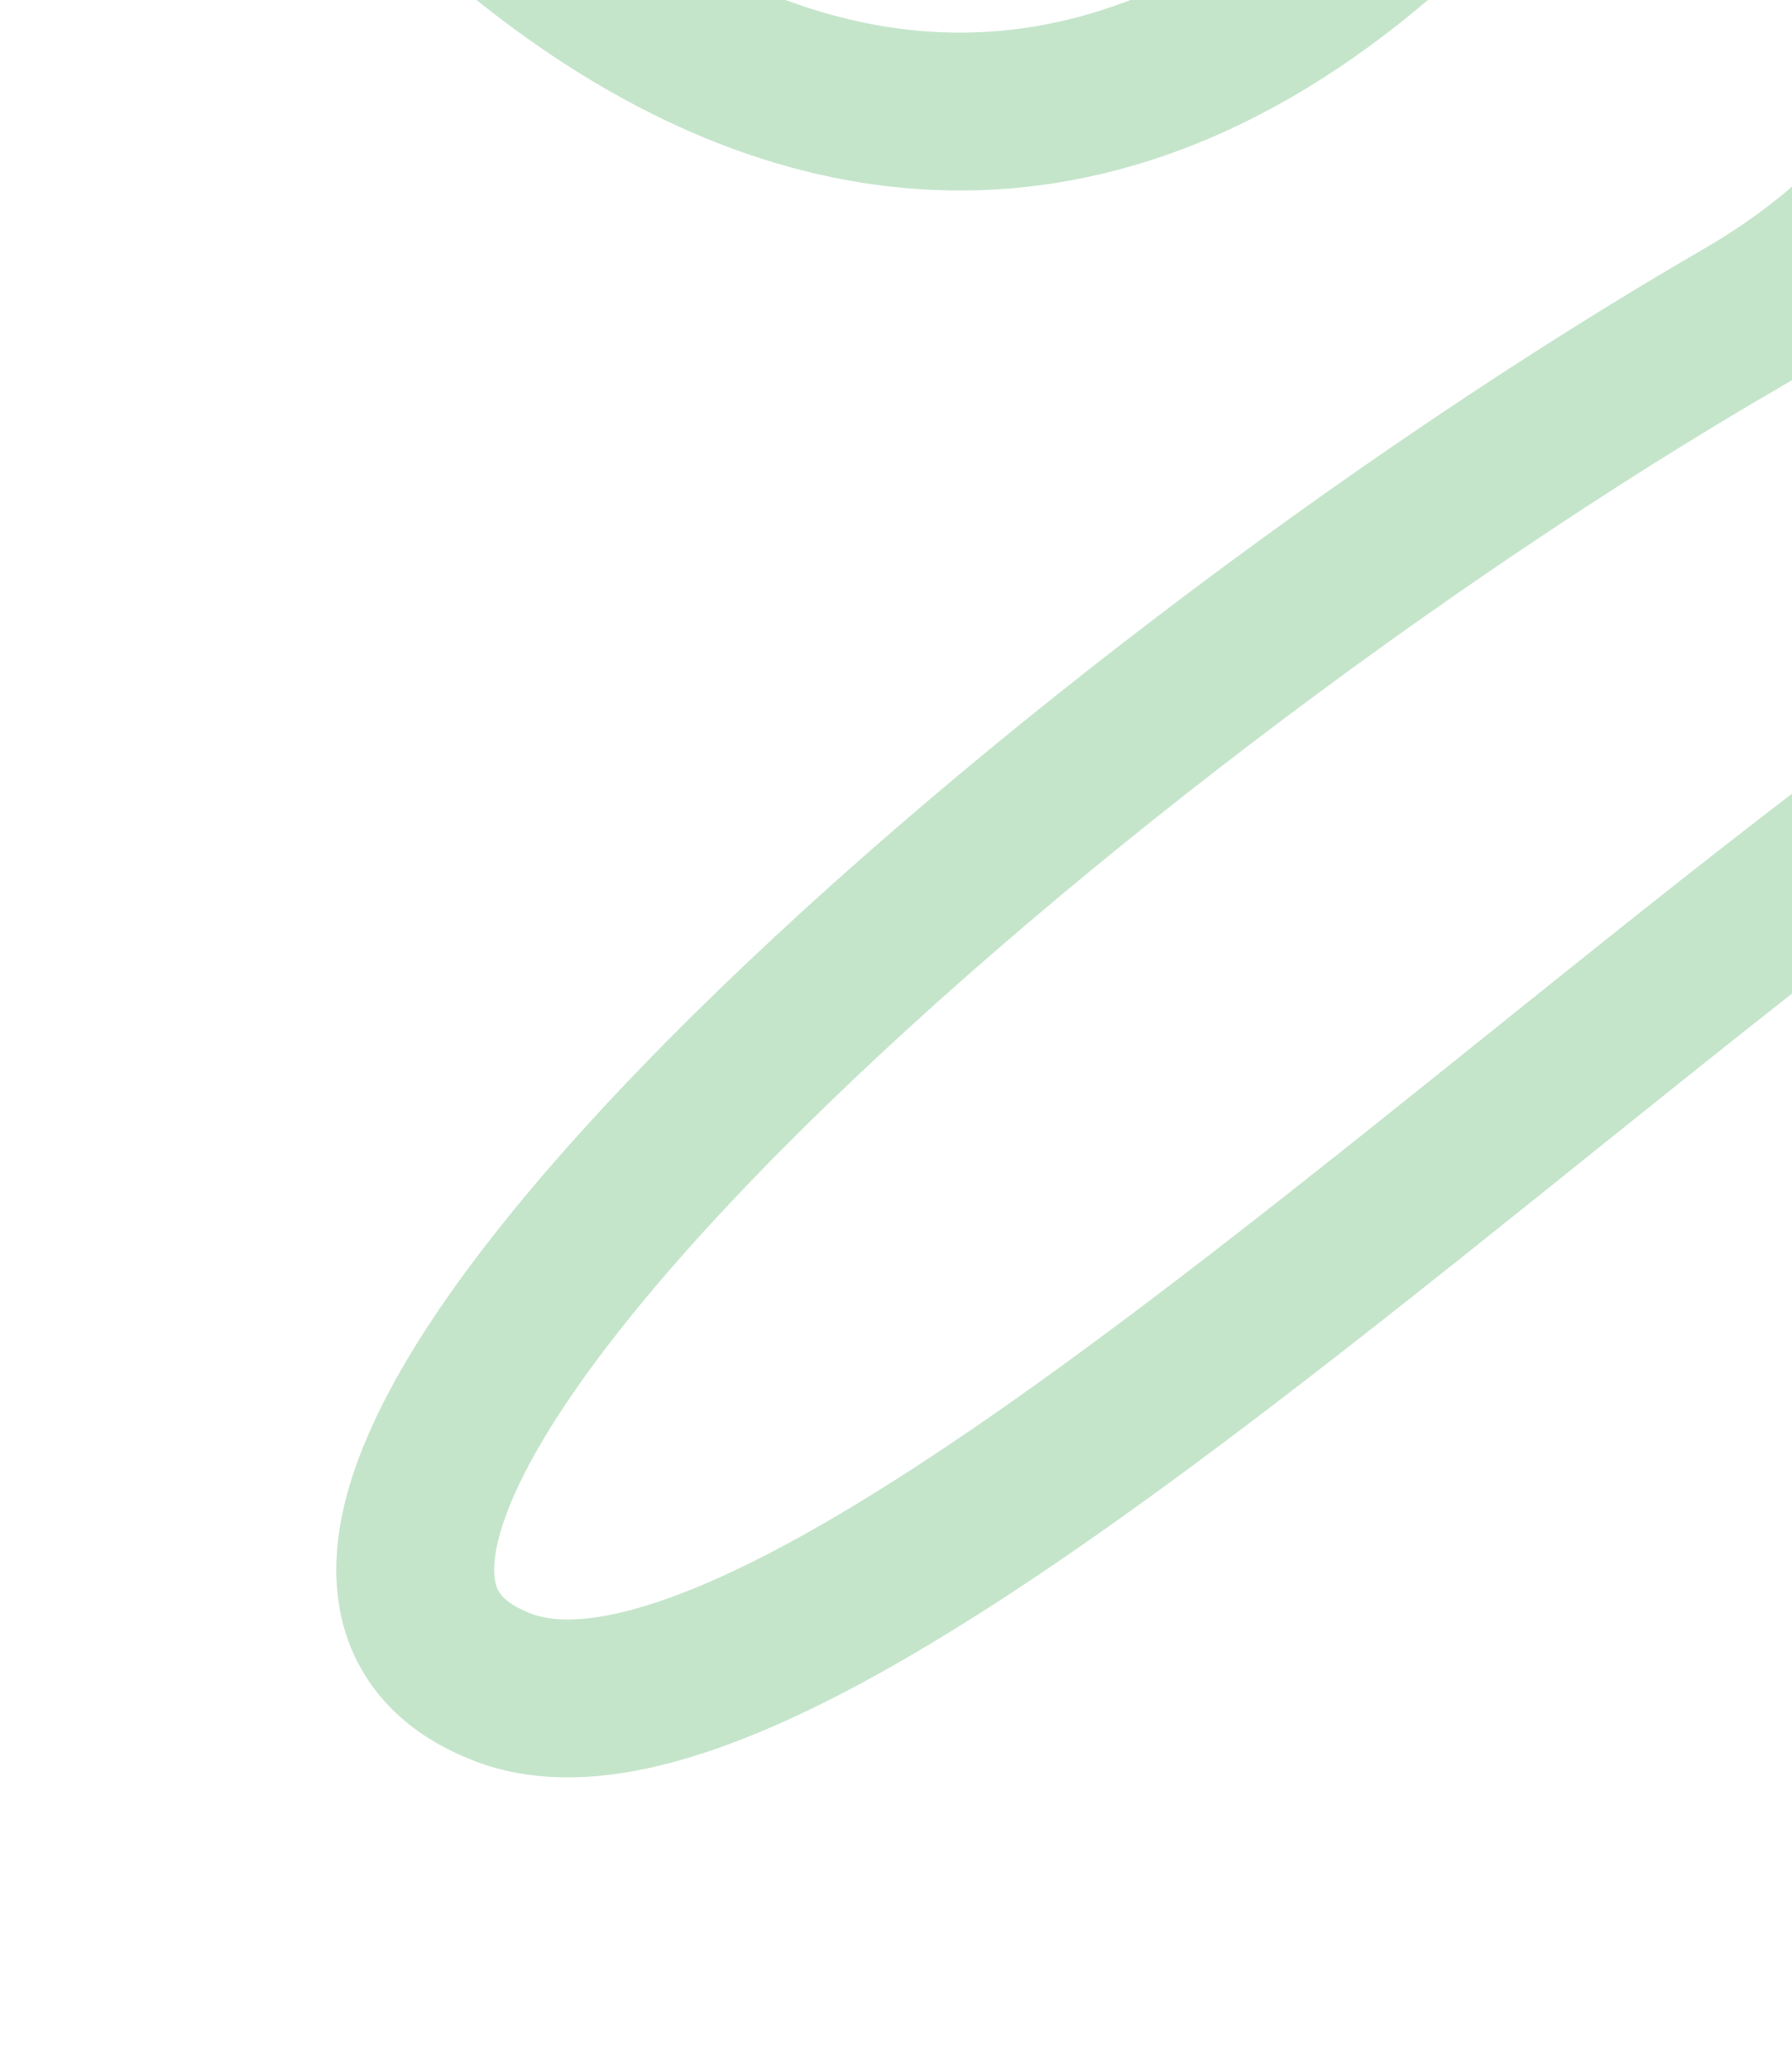 <svg width="227" height="262" viewBox="0 0 227 262" fill="none" xmlns="http://www.w3.org/2000/svg">
<path d="M10 -86C28.083 -38.74 99.478 59.011 176.486 -9.427C235.723 -62.071 283.736 3.735 220.758 40.227C133.215 90.953 15.903 195.181 63.625 213.713C116.002 234.053 288.1 30.057 318.654 74.924C349.208 119.791 238.217 153.292 251.935 198.758C262.909 235.13 300.987 249.408 318.654 252" stroke="#199933" stroke-opacity="0.25" stroke-width="20" stroke-linecap="round"/>
</svg>
